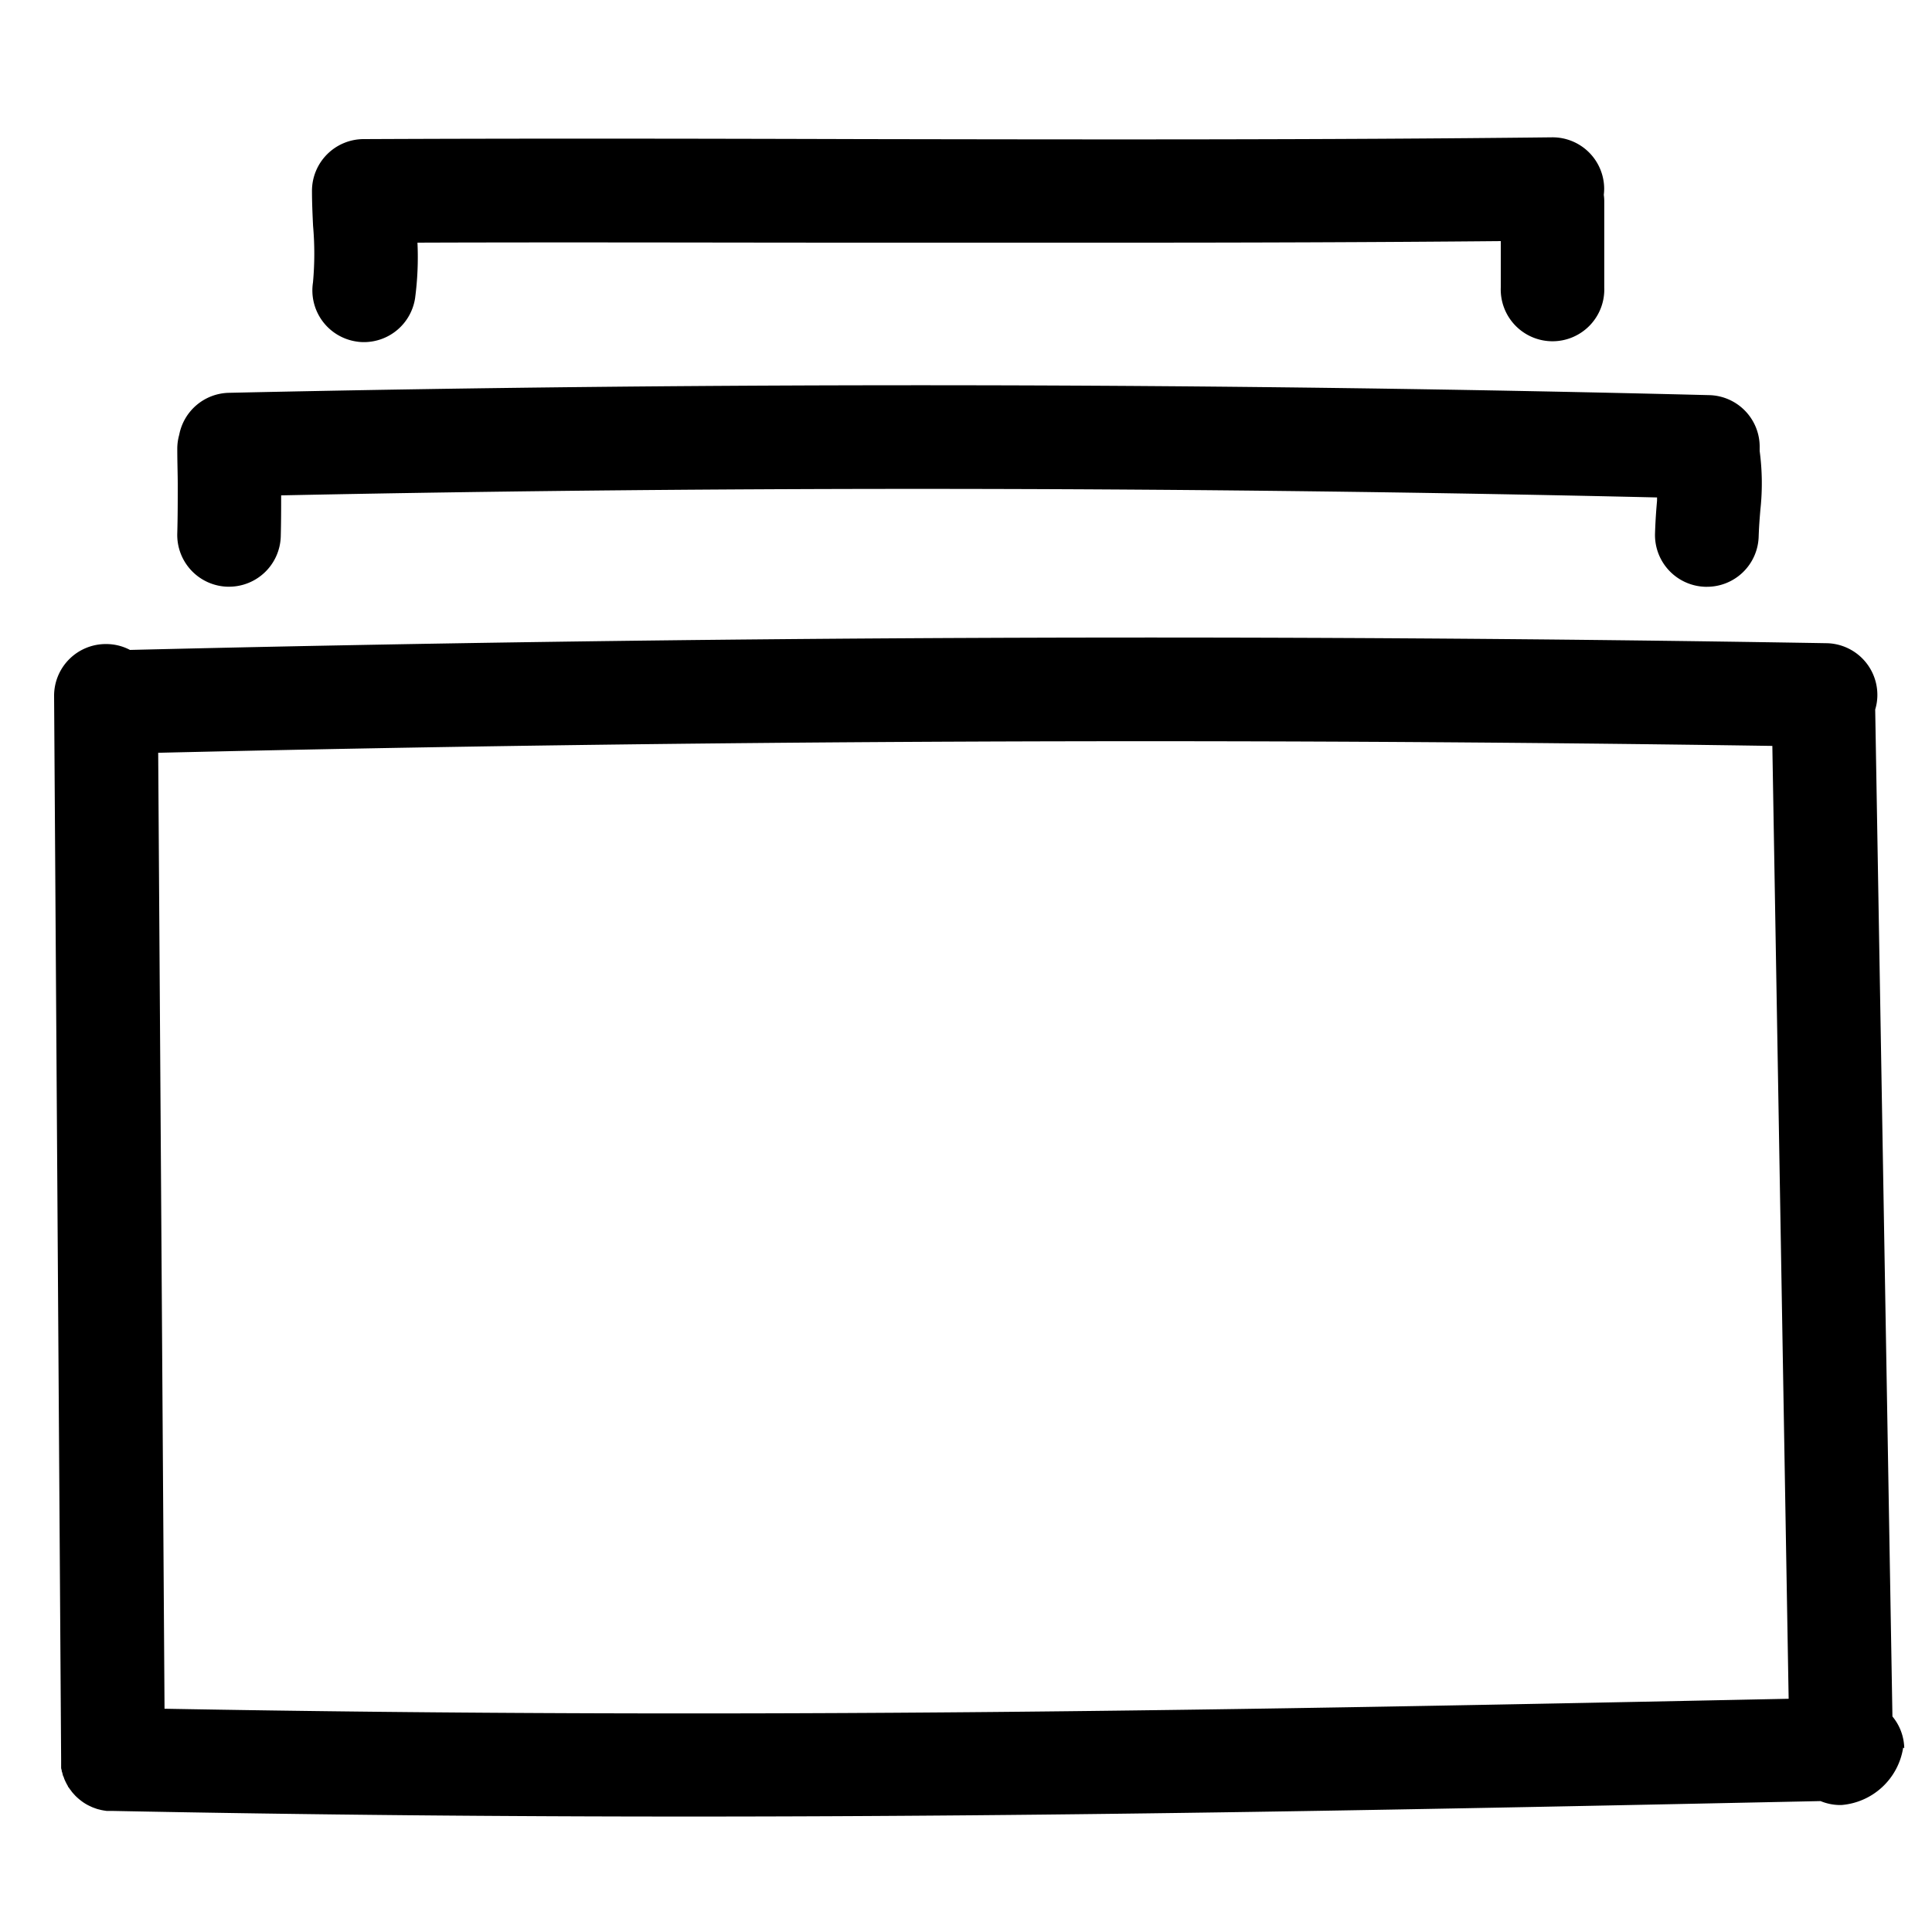 <?xml version="1.0" encoding="UTF-8"?> <svg xmlns="http://www.w3.org/2000/svg" data-name="Layer 1" viewBox="0 0 250 250"><path d="M246.41 226.21a6.65 6.65 0 00-1.53-4.1l-2.23-130.3a6.5 6.5 0 00.28-1.78 6.69 6.69 0 00-6.59-6.8c-72.83-1.23-146.67-.89-219.52.87a6.61 6.61 0 00-3.1-.76A6.69 6.69 0 007 90.08l.91 137.64V228.64c0 .11 0 .23.05.35s0 .2.07.3l.09.34c0 .1.07.2.11.3s.07.21.11.31.09.2.13.29l.15.3.16.28c0 .09.11.18.17.27a2.48 2.48 0 00.19.26l.19.26.21.24.22.24.22.21.25.22.24.19.27.2.26.17.29.17.28.14.3.14c.1.05.2.08.3.12l.31.11a3 3 0 00.32.09l.32.08.33.06.33.05H14.39c26.34.52 50.94.73 74.71.73 49.73 0 95.82-.94 146.48-2a6.67 6.67 0 002.58.51h.11a8.8 8.8 0 008-7.43zm-225.12-5.1l-.82-123.7c69.33-1.63 139.53-1.93 208.87-.89l2.11 123.3c-71.06 1.46-133.45 2.67-210.16 1.29zM40.51 29.22c-.07-1.5-.14-3-.14-4.52a6.7 6.7 0 016.7-6.7h.1c21.66-.1 43.39-.06 64.41 0 29.23.05 59.47.11 89.23-.23a6.68 6.68 0 016.77 6.63 7.52 7.52 0 01-.05.82 5.55 5.55 0 01.06.82V37.2a6.7 6.7 0 11-13.39 0v-6c-16.33.15-32.74.2-49 .2h-33.62c-18.81 0-38.19-.07-57.56 0a40.3 40.3 0 01-.31 7.2 6.7 6.7 0 01-6.61 5.67 6 6 0 01-1-.08 6.69 6.69 0 01-5.6-7.64 40.92 40.92 0 00.01-7.33zM22.94 58.06a6.61 6.61 0 01.25-1.79 6.69 6.69 0 016.43-5.44c63.55-1.4 128-1.3 191.55.3A6.69 6.69 0 01227.7 58v.36a31.5 31.5 0 01.09 7.62c-.08 1-.17 2-.22 3.47a6.69 6.69 0 01-6.69 6.48h-.21a6.7 6.7 0 01-6.51-6.93c.06-1.86.17-3.16.26-4.21v-.42C155.34 63 95.5 62.89 36.38 64.1c0 1.74 0 3.4-.05 5.34a6.7 6.7 0 01-6.69 6.48h-.22A6.7 6.7 0 0122.94 69c.06-2.22.06-4 .06-6.33 0-1.35-.06-2.83-.06-4.61z"></path></svg> 